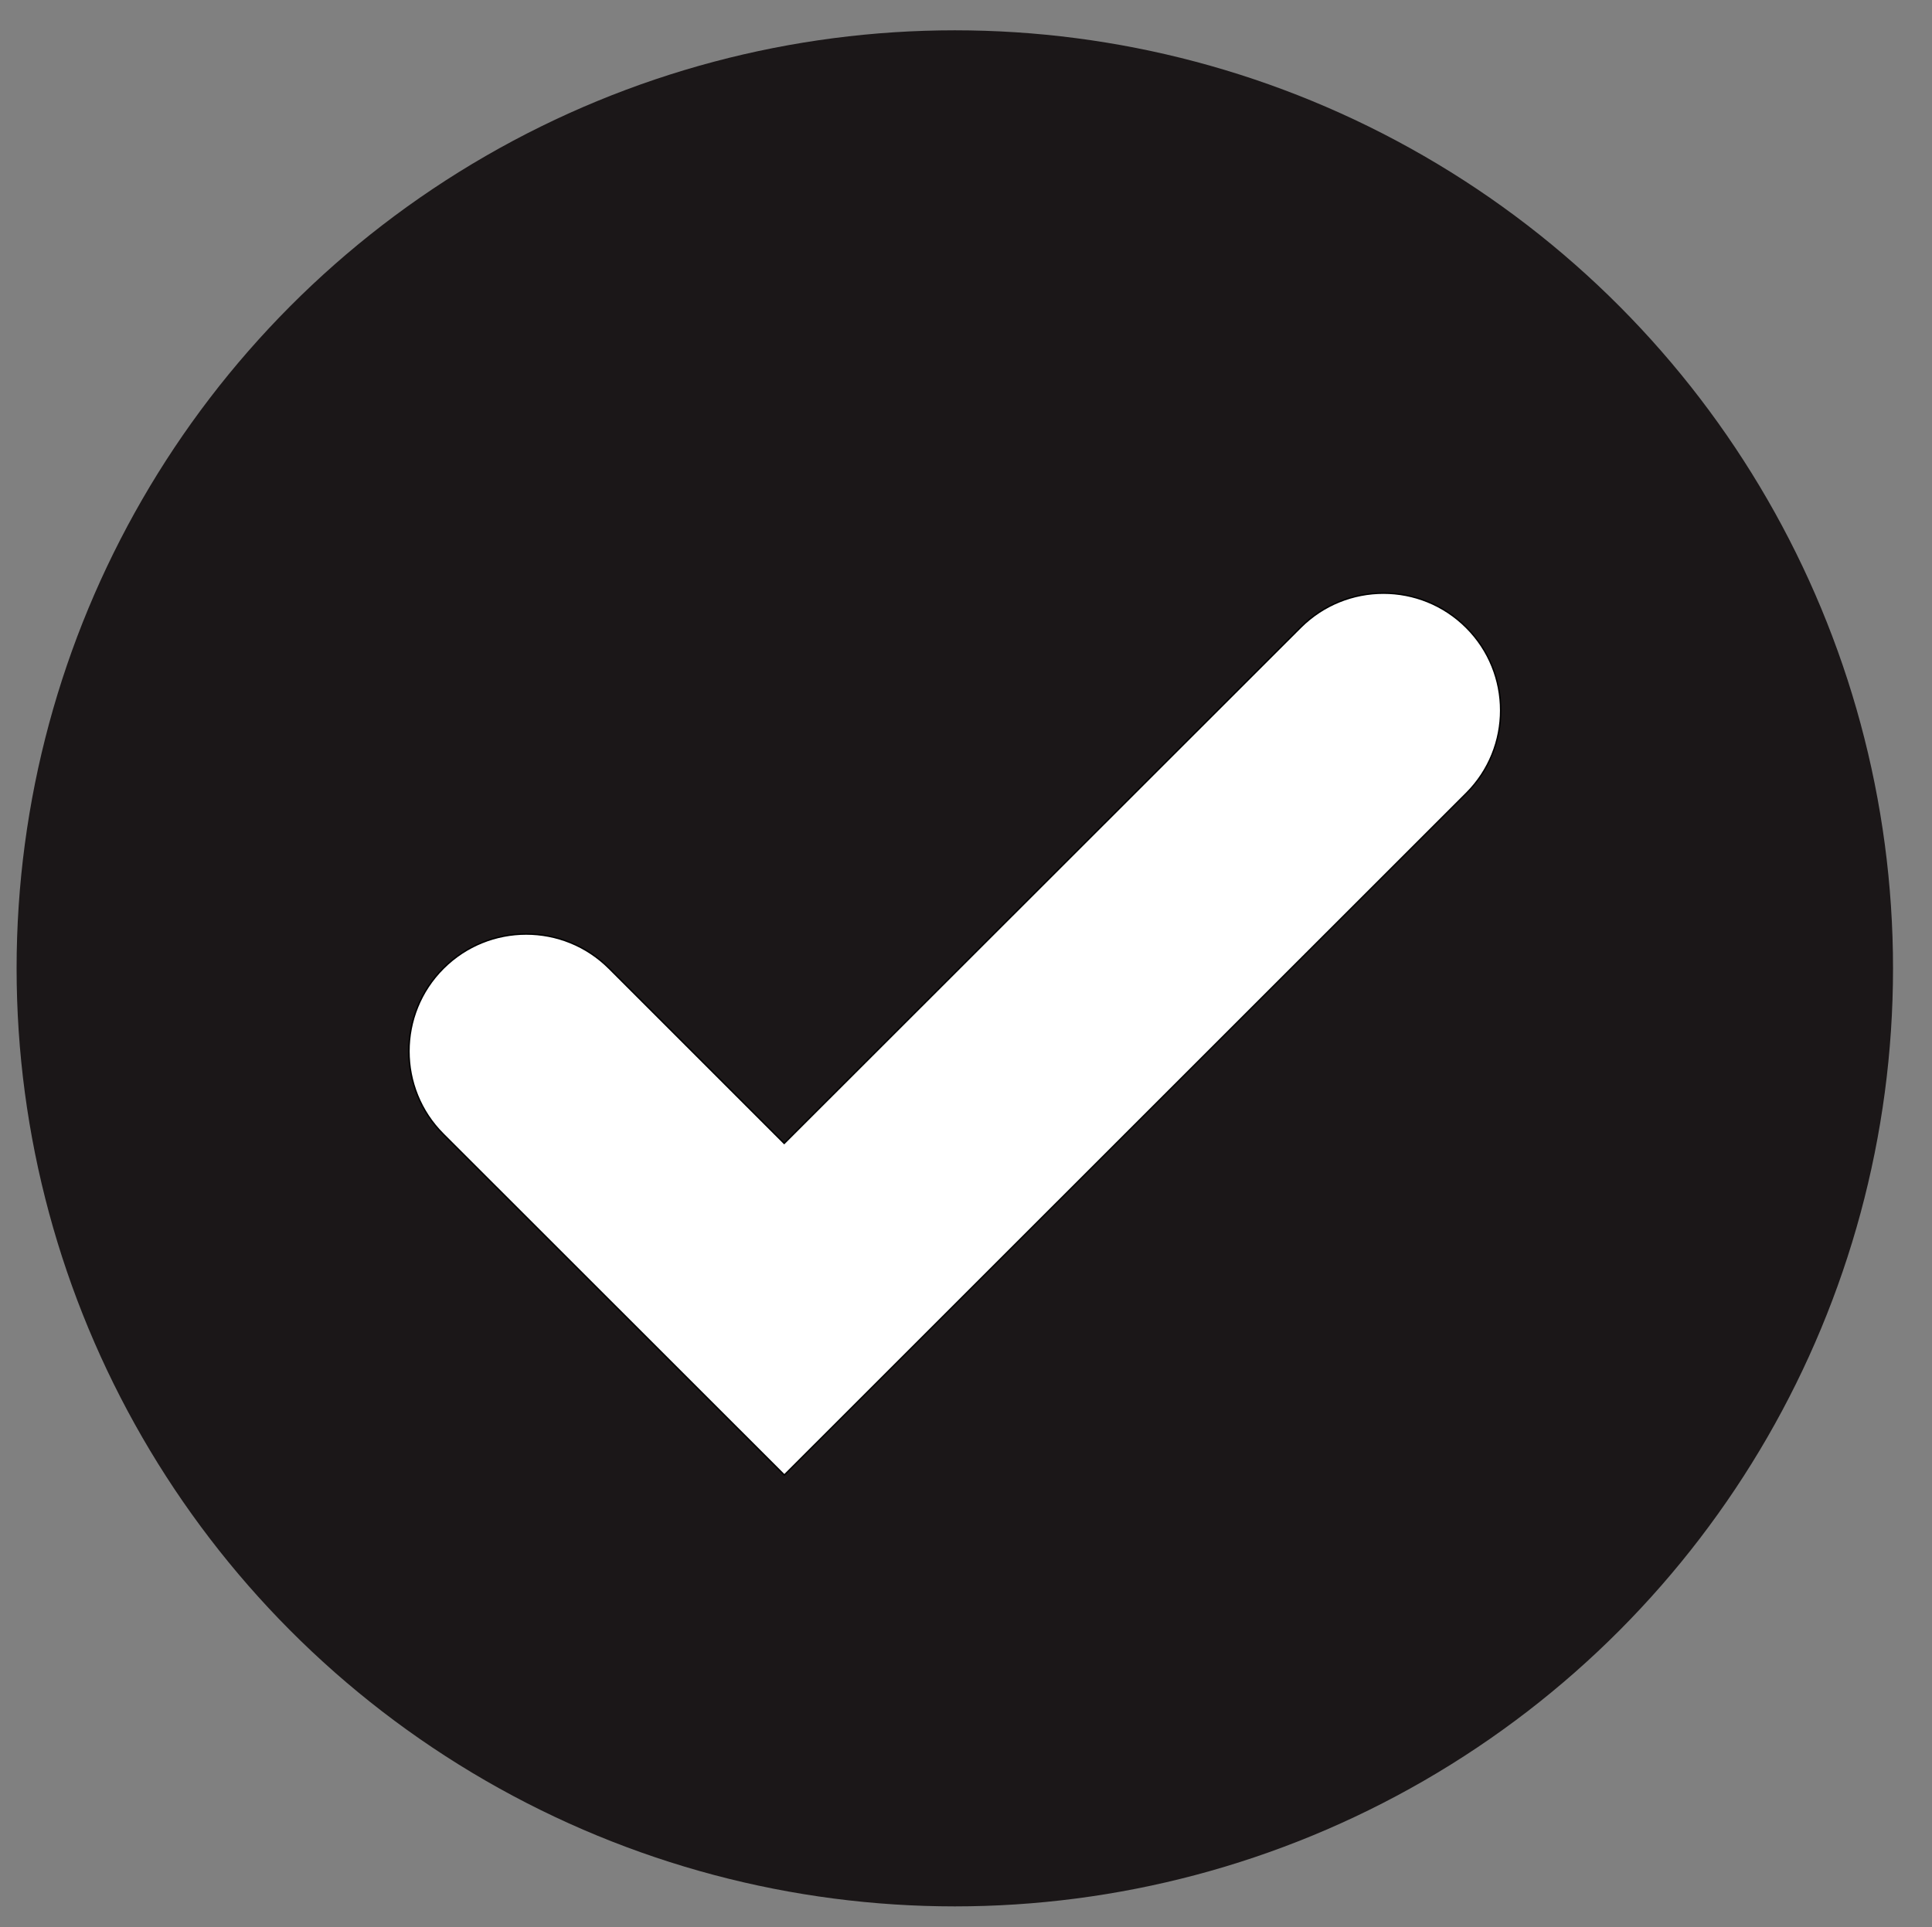 <?xml version="1.0" encoding="utf-8"?>
<!-- Generator: Adobe Illustrator 28.0.0, SVG Export Plug-In . SVG Version: 6.00 Build 0)  -->
<svg version="1.1" id="icon" xmlns="http://www.w3.org/2000/svg" xmlns:xlink="http://www.w3.org/1999/xlink" x="0px" y="0px"
	 viewBox="0 0 1338.5 1335.5" style="enable-background:new 0 0 1338.5 1335.5;" xml:space="preserve">
<rect x="0" y="0" width="1338.5" height="1335.5" fill="#808080" stroke="none"/>
<style type="text/css">
	.st0{fill:none;}
	.st1{fill:#1b1718;}
	.st2{fill:#FFFFFF;stroke:#000000;stroke-miterlimit:10;}
</style>
<g id="guides">
</g>
<rect id="BACKGROUND_WHITE" x="-388.5" y="-379" class="st0" width="2100" height="2100"/>
<g id="XMLID_387_">
	<circle id="XMLID_113_" class="st1" cx="661.5" cy="671" r="650"/>
	<g id="XMLID_204_">
		<g id="XMLID_19_">
			<path id="XMLID_333_" class="st2" d="M543.4,1022.1L307.1,785.9c-31.7-31.7-31.7-83.2,0-114.9l0,0c31.7-31.7,83.2-31.7,114.9,0
				l121.3,121.3L901,434.8c31.7-31.7,83.2-31.7,114.9,0l0,0c31.7,31.7,31.7,83.2,0,114.9L543.4,1022.1z"/>
		</g>
	</g>
</g>
<g>
</g>
<g>
</g>
<g>
</g>
<g>
</g>
<g>
</g>
<g>
</g>
</svg>

